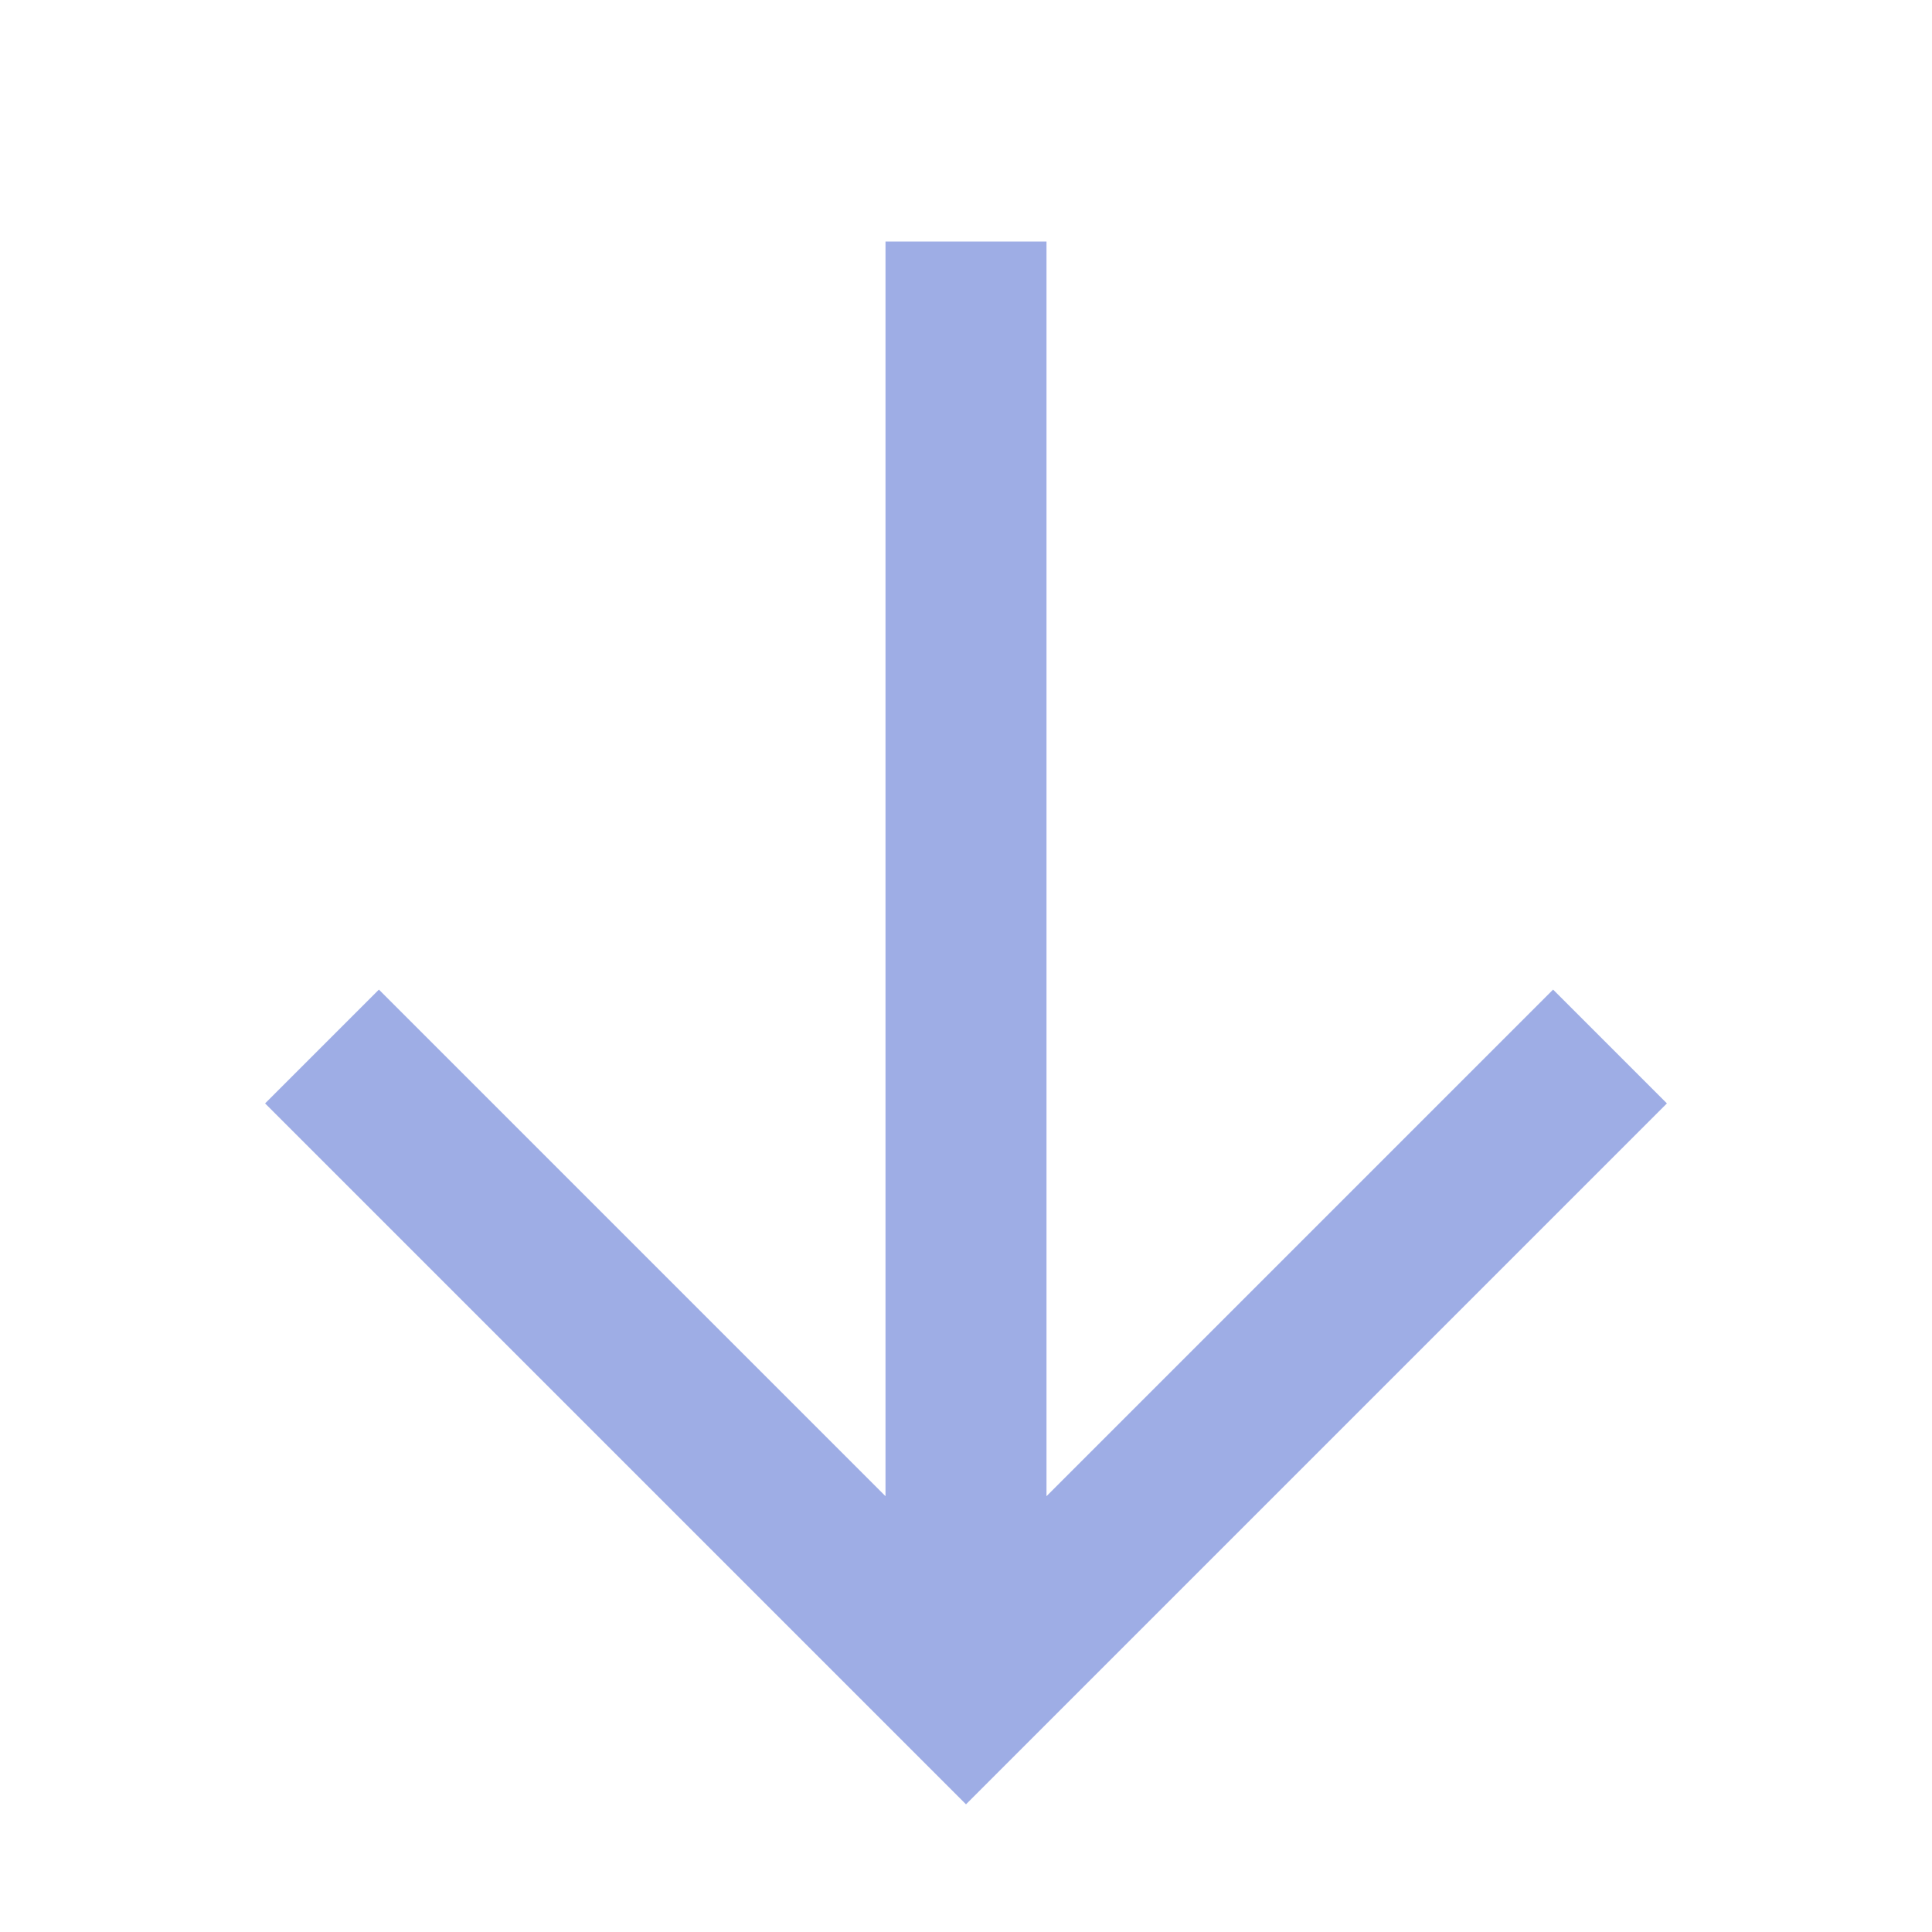 <svg width="24" height="24" viewBox="0 0 24 24" fill="none" xmlns="http://www.w3.org/2000/svg">
<g id="24 / arrows / arrow-bottom">
<path id="icon" fill-rule="evenodd" clip-rule="evenodd" d="M11 18.586V3H13V18.586L19.293 12.293L20.707 13.707L12 22.414L3.293 13.707L4.707 12.293L11 18.586Z" fill="#9EADE5"/>
</g>
</svg>
